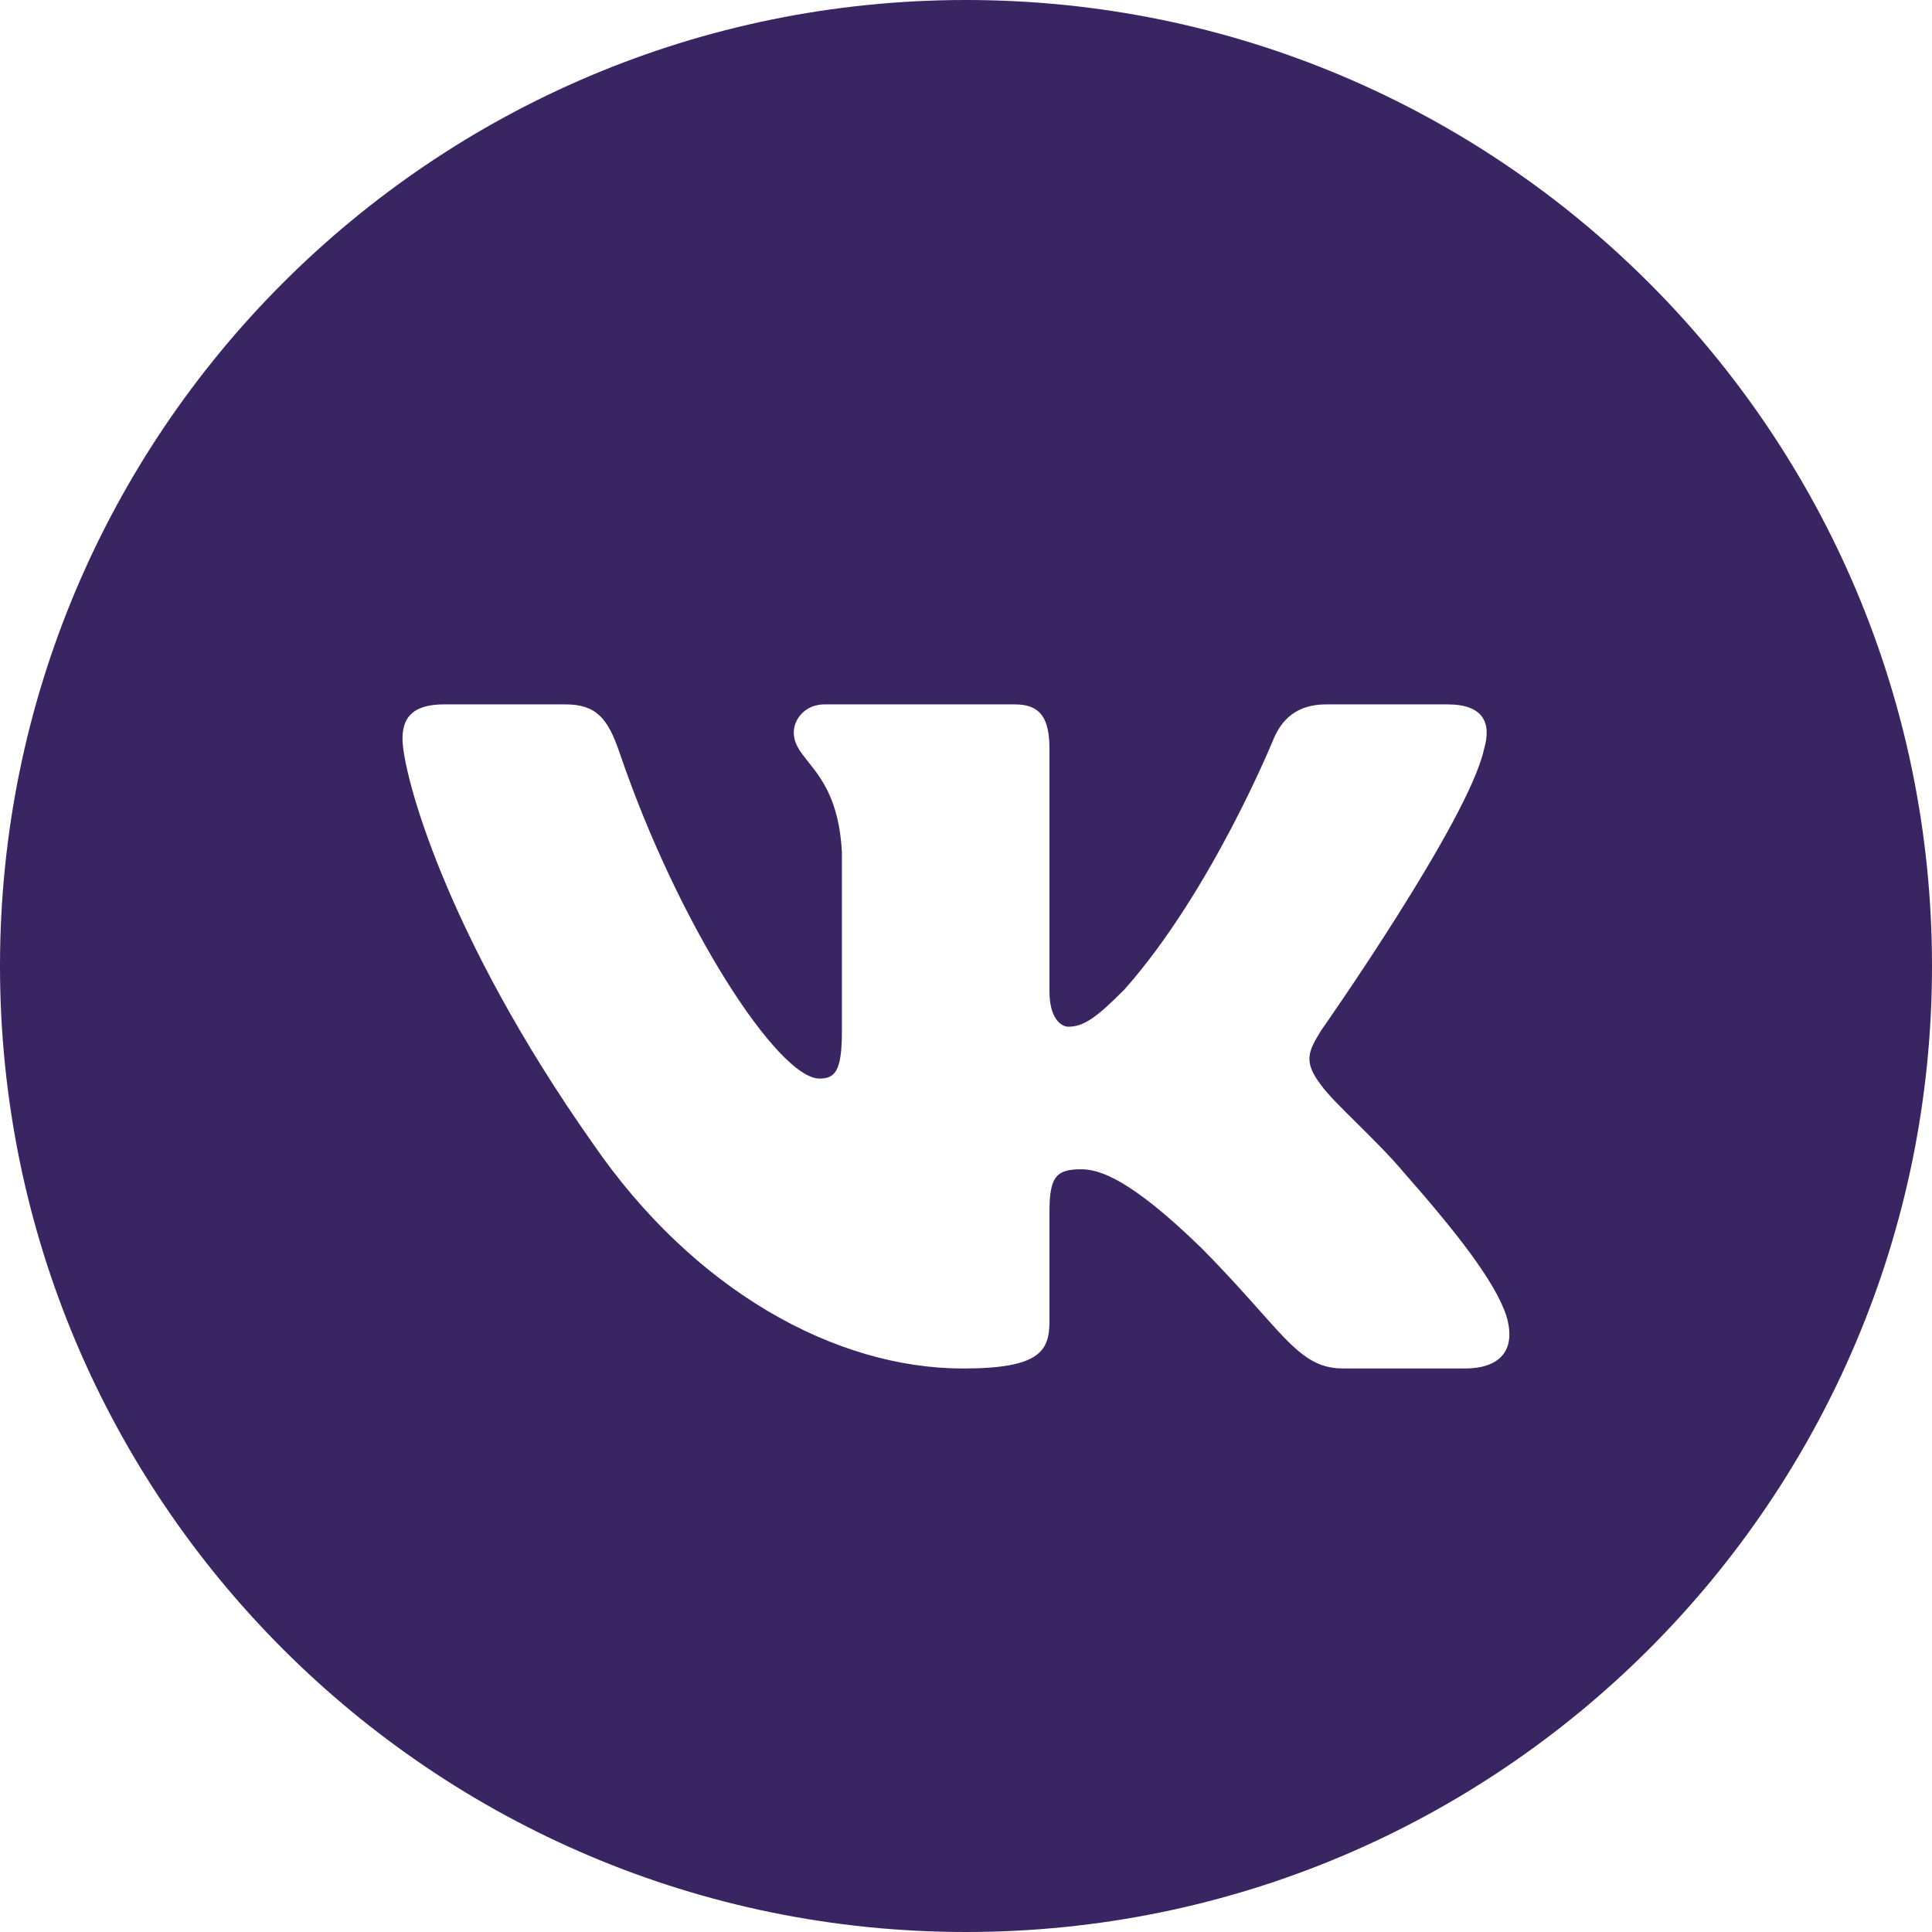 <?xml version="1.0" encoding="UTF-8"?> <svg xmlns="http://www.w3.org/2000/svg" width="96" height="96" viewBox="0 0 96 96" fill="none"> <path fill-rule="evenodd" clip-rule="evenodd" d="M48 96C74.51 96 96 74.51 96 48C96 21.49 74.51 0 48 0C21.49 0 0 21.49 0 48C0 74.51 21.49 96 48 96ZM71.918 35C73.738 35 74.12 35.947 73.738 37.234C72.973 40.777 65.642 51.21 65.642 51.21C65.005 52.24 64.75 52.755 65.642 53.914C65.956 54.359 66.627 55.023 67.394 55.782C68.183 56.563 69.075 57.445 69.786 58.294C72.37 61.232 74.318 63.71 74.861 65.418C75.357 67.132 74.497 68 72.778 68H66.761C65.149 68 64.338 67.088 62.584 65.117C61.841 64.282 60.928 63.256 59.714 62.029C56.144 58.551 54.614 58.101 53.722 58.101C52.51 58.101 52.148 58.447 52.148 60.184V65.636C52.148 67.132 51.675 68 47.85 68C41.476 68 34.47 64.09 29.498 56.877C22.04 46.315 20 38.329 20 36.719C20 35.818 20.344 35 22.063 35H28.08C29.618 35 30.196 35.68 30.773 37.363C33.716 46.024 38.678 53.593 40.717 53.593C41.482 53.593 41.833 53.237 41.833 51.274V42.322C41.695 39.774 40.814 38.672 40.161 37.856C39.758 37.352 39.443 36.957 39.443 36.397C39.443 35.717 40.018 35 40.974 35H50.429C51.704 35 52.148 35.689 52.148 37.234V49.278C52.148 50.566 52.702 51.016 53.084 51.016C53.849 51.016 54.487 50.566 55.889 49.149C60.224 44.254 63.283 36.719 63.283 36.719C63.666 35.818 64.371 35 65.901 35H71.918Z" fill="#3A2563"></path> </svg> 
